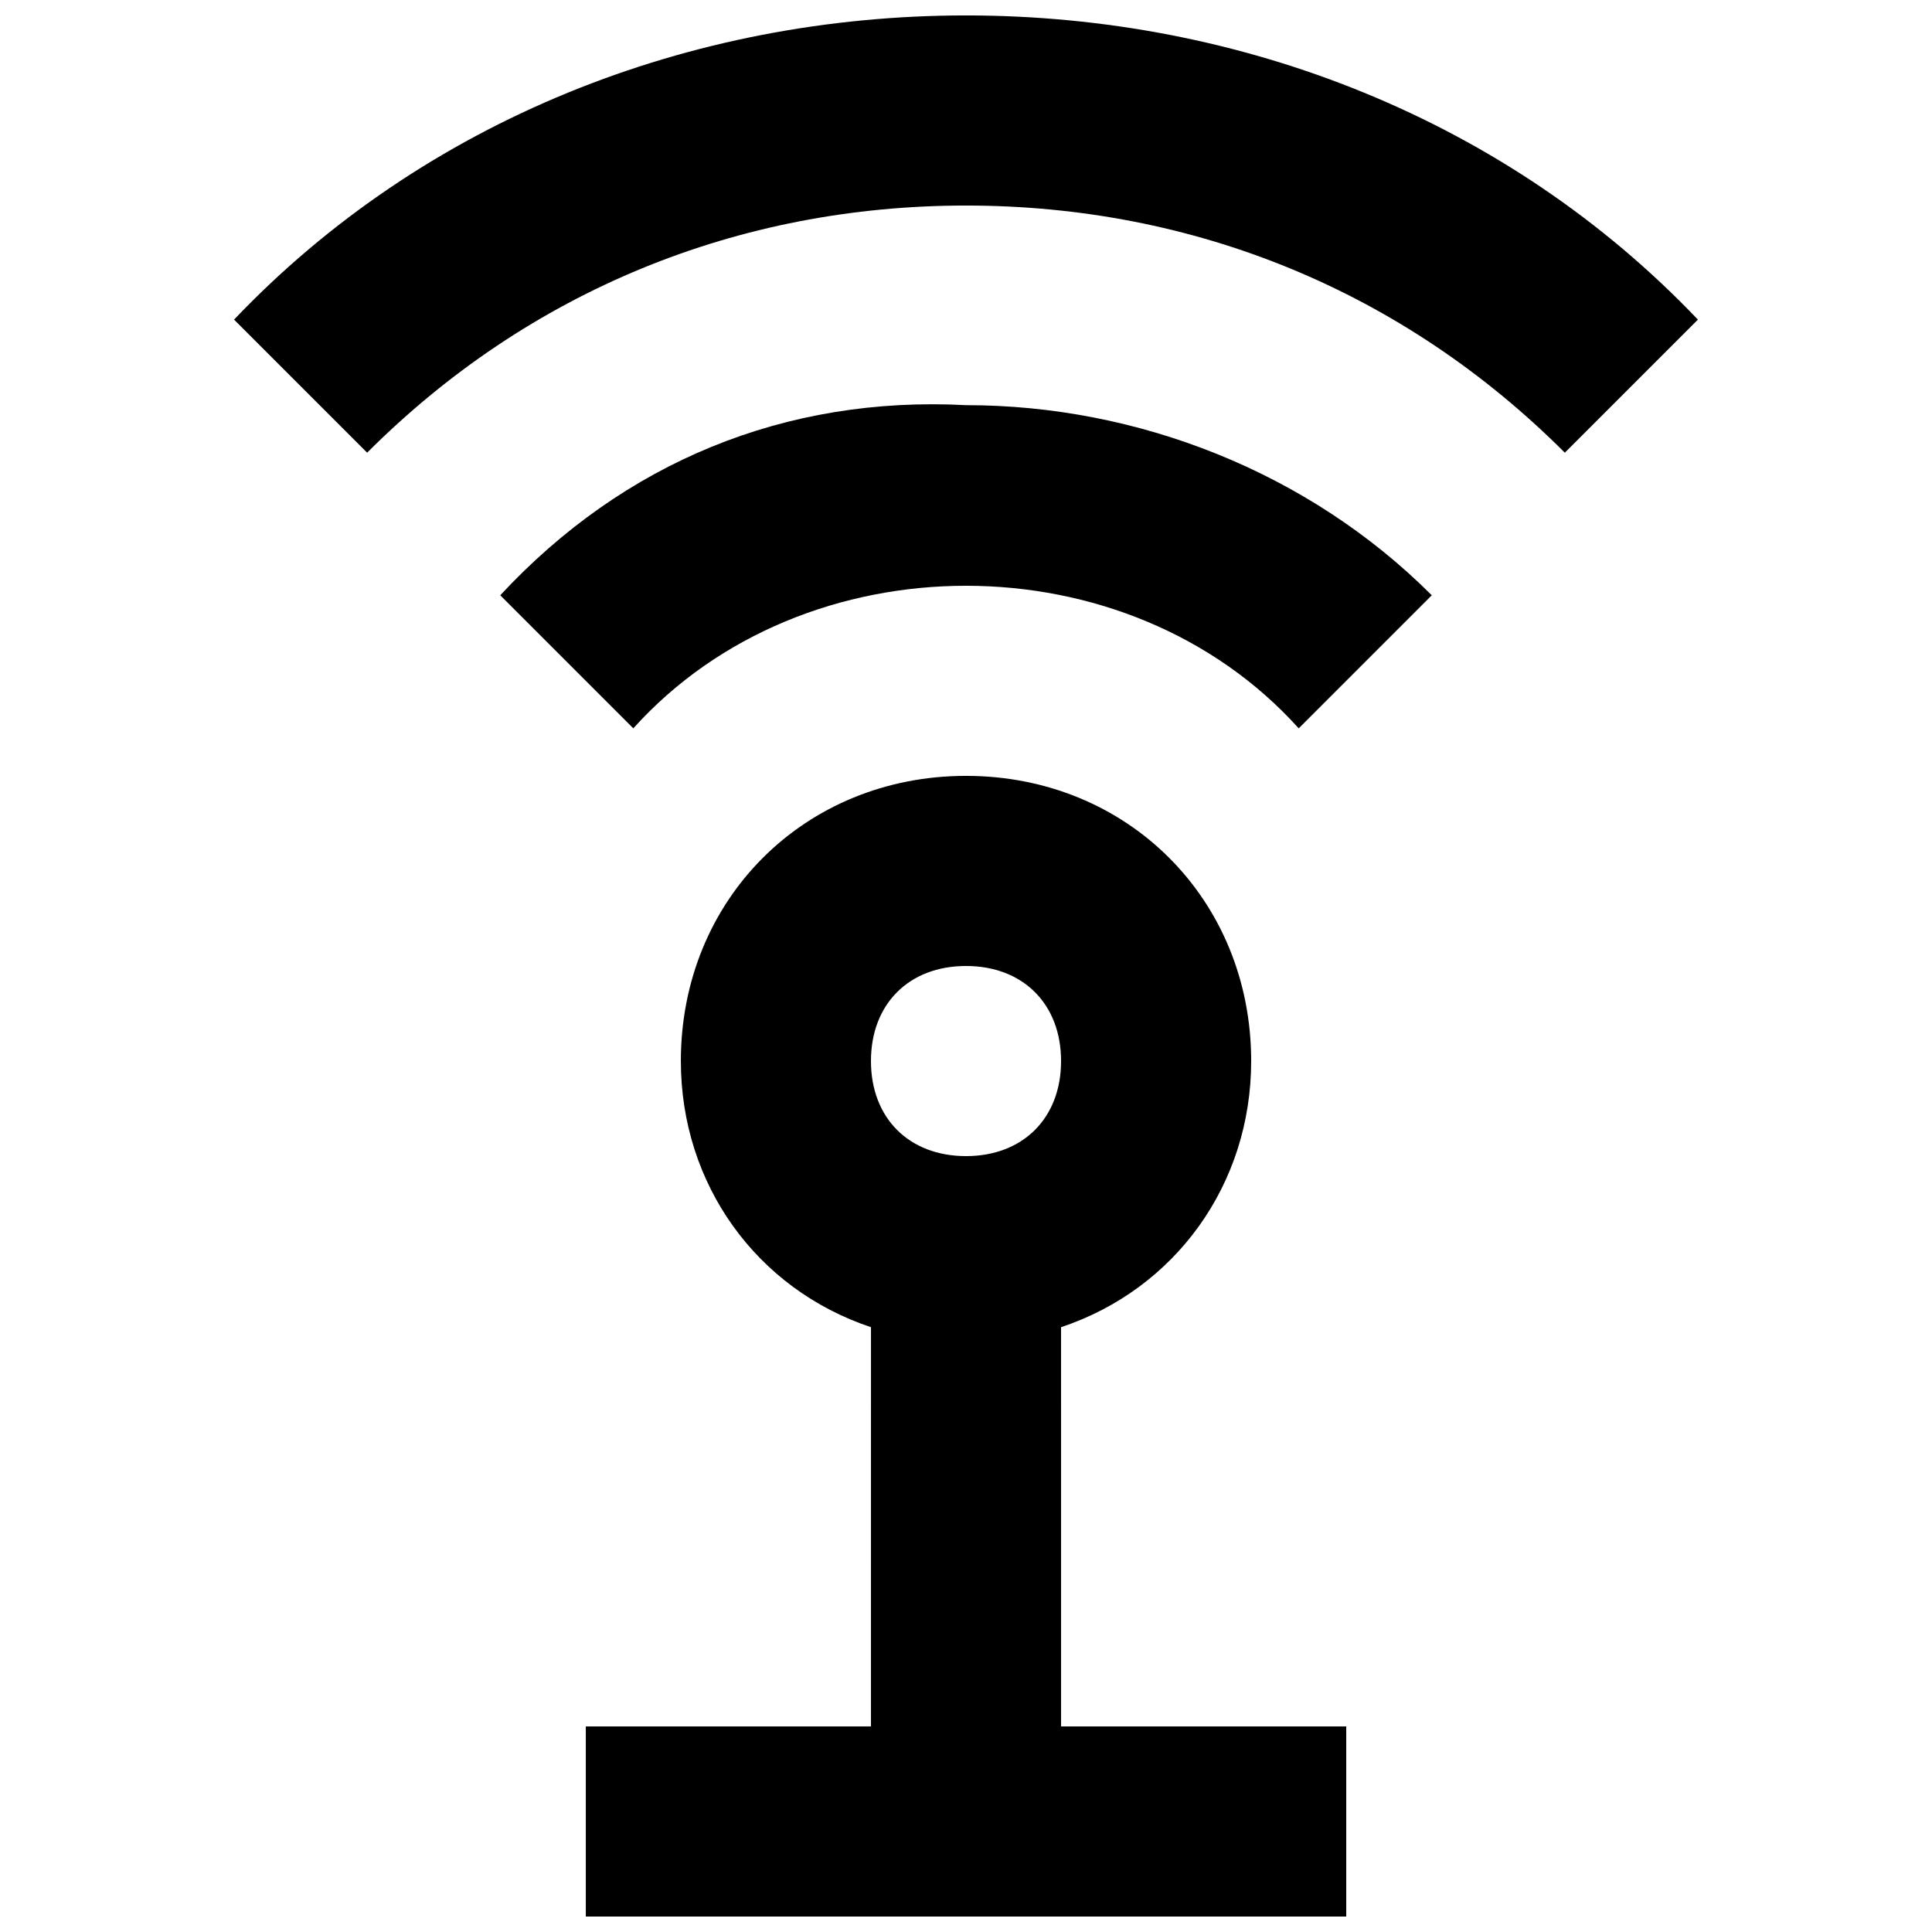 <?xml version="1.0" encoding="UTF-8"?>
<!-- Uploaded to: SVG Repo, www.svgrepo.com, Generator: SVG Repo Mixer Tools -->
<svg width="800px" height="800px" version="1.1" viewBox="144 144 512 512" xmlns="http://www.w3.org/2000/svg">
 <defs>
  <clipPath id="b">
   <path d="m206 148.09h388v115.91h-388z"/>
  </clipPath>
  <clipPath id="a">
   <path d="m299 349h202v302.9h-202z"/>
  </clipPath>
 </defs>
 <g clip-path="url(#b)">
  <path d="m400 148.09c-73.055 0-143.59 27.711-193.97 80.609l35.266 35.266c42.824-42.824 98.246-65.492 158.7-65.492s115.88 22.672 158.7 65.496l35.266-35.266c-50.379-52.902-120.91-80.613-193.96-80.613z"/>
 </g>
 <path d="m276.57 301.75 35.266 35.266c22.672-25.188 55.418-37.781 88.168-37.781 32.746 0 65.496 12.594 88.168 37.785l35.266-35.266c-32.746-32.746-78.09-50.383-123.43-50.383-47.863-2.519-90.688 15.113-123.43 50.379z"/>
 <g clip-path="url(#a)">
  <path d="m425.19 495.72c30.23-10.078 50.383-37.785 50.383-70.535 0-42.824-32.746-75.57-75.57-75.57s-75.57 32.746-75.57 75.57c0 32.746 20.152 60.457 50.383 70.535l-0.004 105.8h-75.57v50.383h201.52v-50.383h-75.57zm-25.188-95.723c15.113 0 25.191 10.078 25.191 25.191 0 15.113-10.078 25.191-25.191 25.191s-25.191-10.078-25.191-25.191c0-15.117 10.074-25.191 25.191-25.191z"/>
 </g>
</svg>